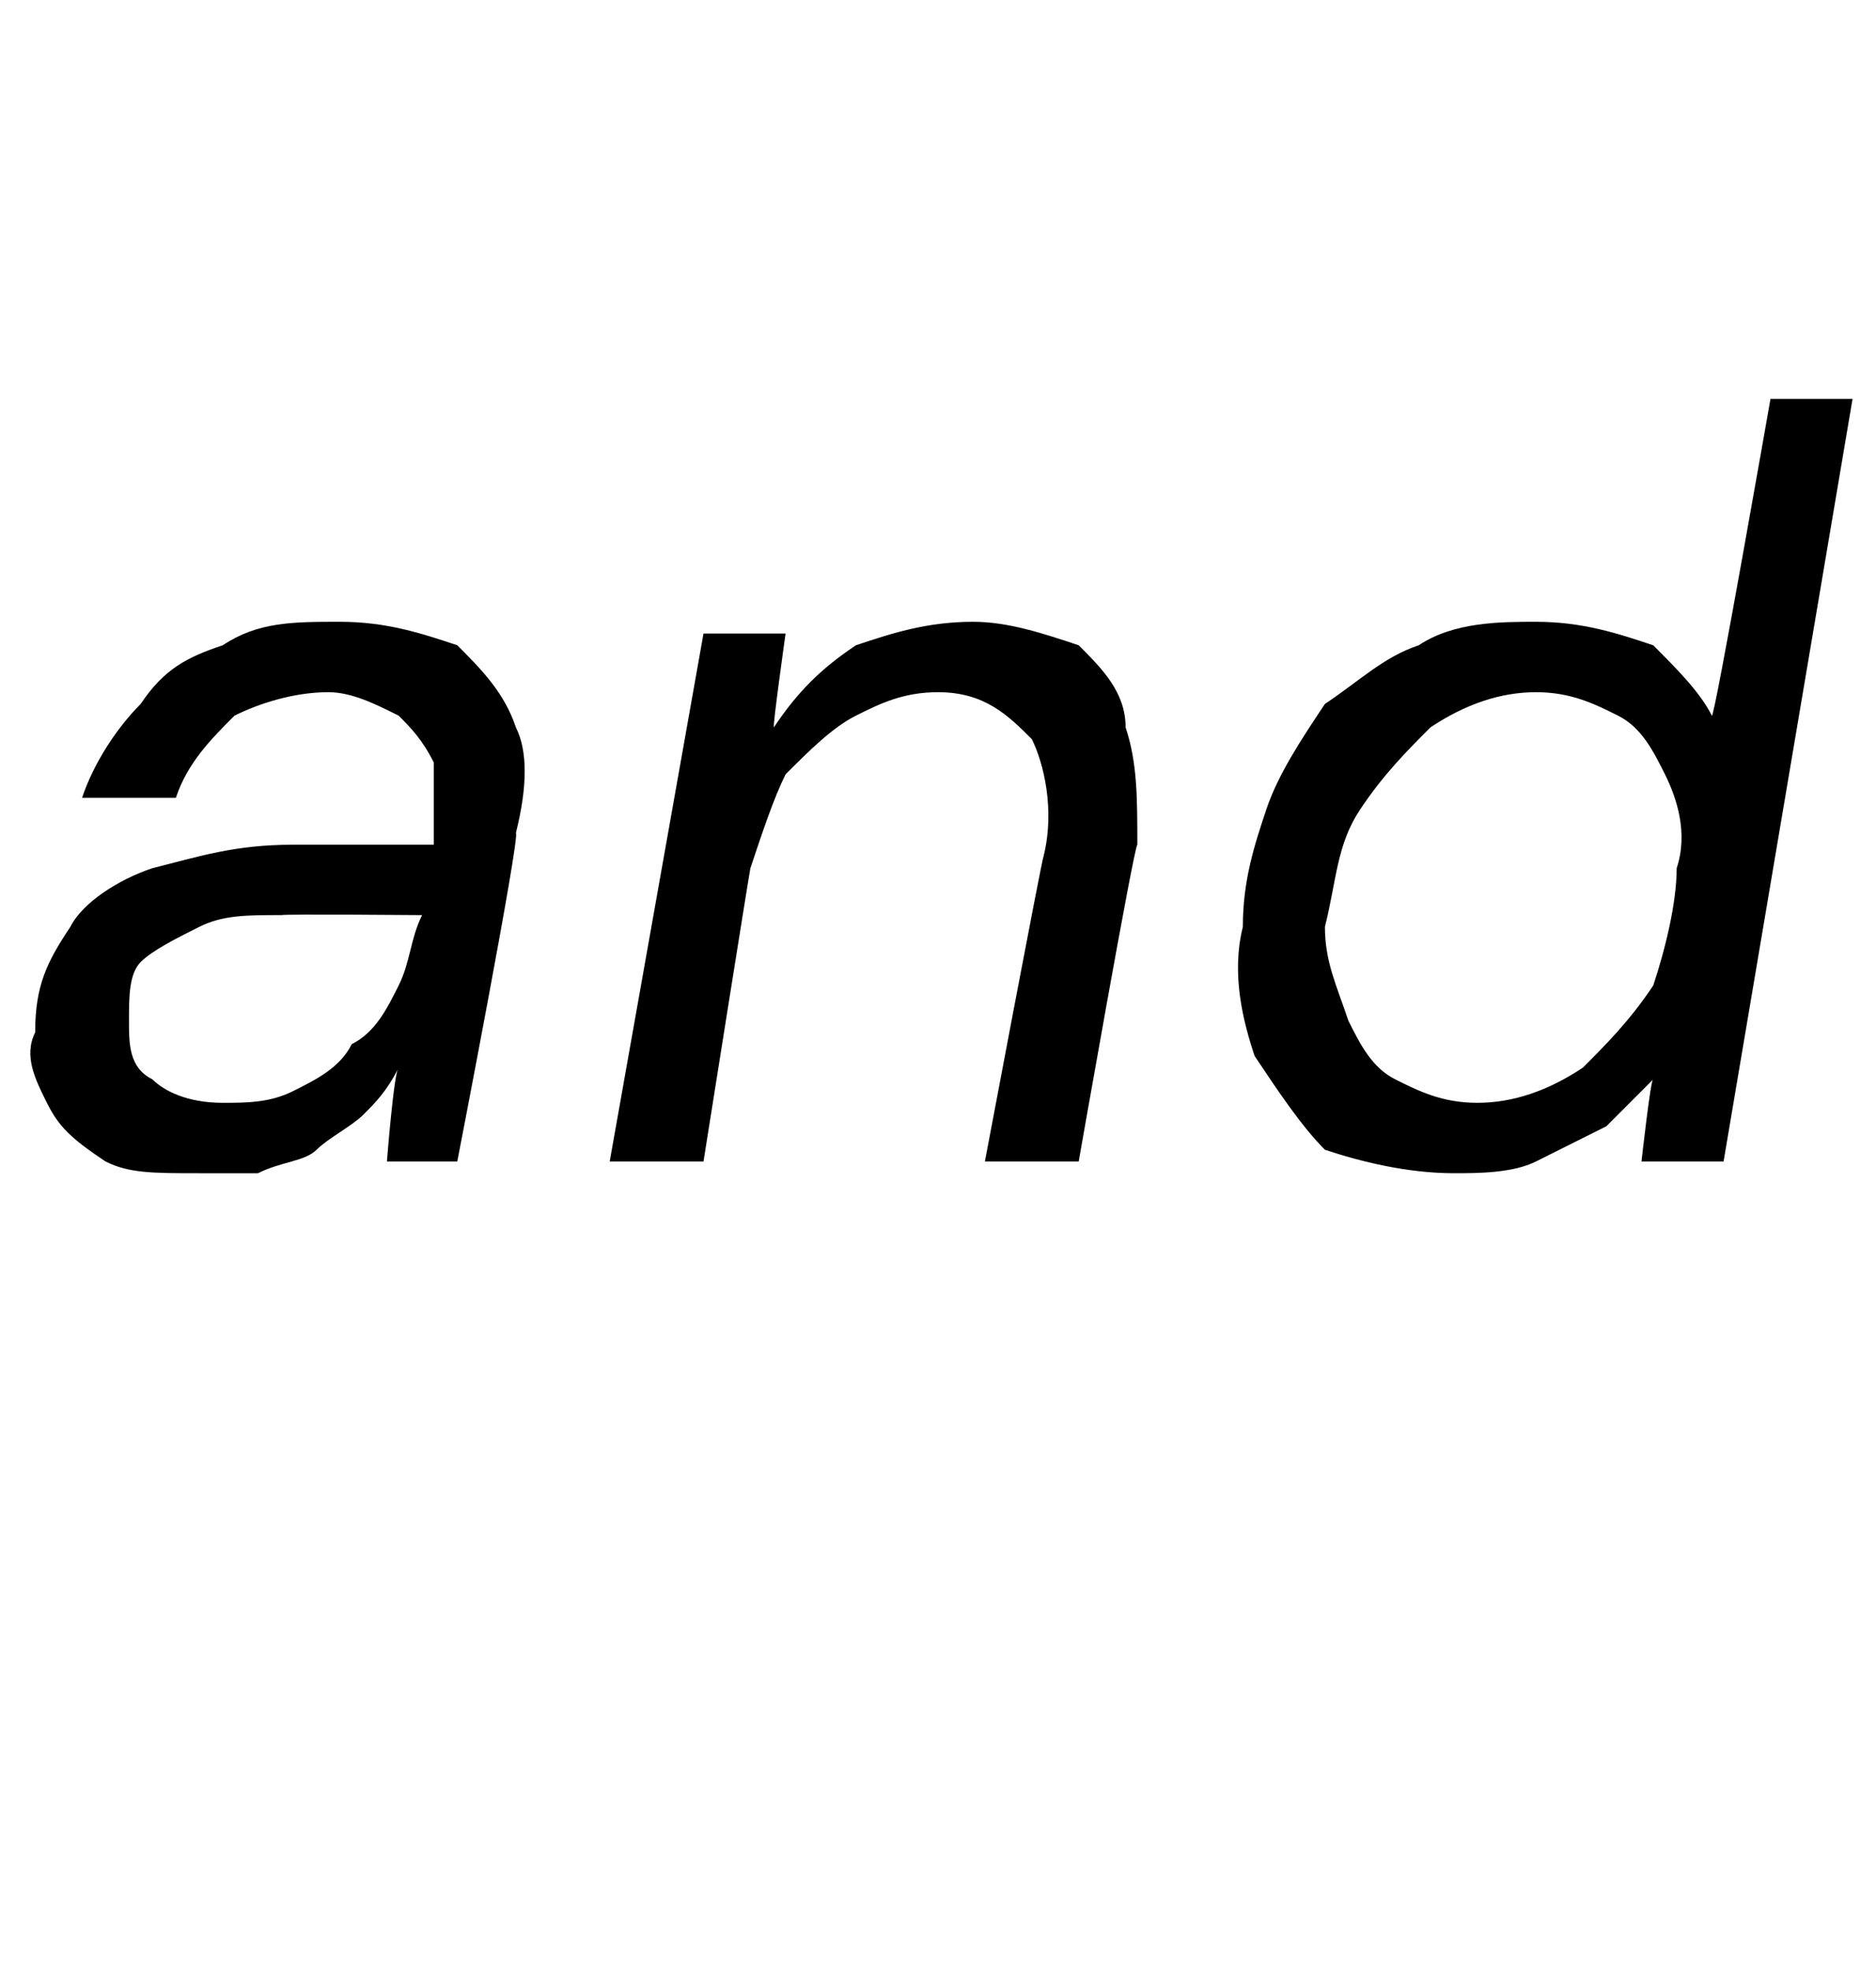 <?xml version="1.0" standalone="no"?><!DOCTYPE svg PUBLIC "-//W3C//DTD SVG 1.1//EN" "http://www.w3.org/Graphics/SVG/1.1/DTD/svg11.dtd"><svg xmlns="http://www.w3.org/2000/svg" version="1.1" width="16px" height="16.8px" viewBox="0 -4 16 16.8" style="top:-4px">  <desc>and</desc>  <defs/>  <g id="Polygon56027">    <path d="M 1.7 6 C 1.3 6 1.1 6 0.9 5.9 C 0.6 5.7 0.5 5.6 0.4 5.4 C 0.3 5.2 0.2 5 0.3 4.8 C 0.3 4.4 0.4 4.2 0.6 3.9 C 0.7 3.7 1 3.5 1.3 3.4 C 1.7 3.3 2 3.2 2.5 3.2 C 2.5 3.2 3.7 3.2 3.7 3.2 C 3.7 2.9 3.7 2.7 3.7 2.5 C 3.6 2.3 3.5 2.2 3.4 2.1 C 3.2 2 3 1.9 2.8 1.9 C 2.5 1.9 2.2 2 2 2.1 C 1.8 2.3 1.6 2.5 1.5 2.8 C 1.5 2.8 0.7 2.8 0.7 2.8 C 0.8 2.5 1 2.2 1.2 2 C 1.4 1.7 1.6 1.6 1.9 1.5 C 2.2 1.3 2.5 1.3 2.9 1.3 C 3.3 1.3 3.6 1.4 3.9 1.5 C 4.1 1.7 4.3 1.9 4.4 2.2 C 4.5 2.4 4.5 2.7 4.4 3.1 C 4.44 3.12 3.9 5.9 3.9 5.9 L 3.3 5.9 C 3.3 5.9 3.36 5.13 3.4 5.1 C 3.3 5.3 3.2 5.4 3.1 5.5 C 3 5.6 2.8 5.7 2.7 5.8 C 2.6 5.9 2.4 5.9 2.2 6 C 2.1 6 1.9 6 1.7 6 Z M 1.9 5.4 C 2.1 5.4 2.3 5.4 2.5 5.3 C 2.7 5.2 2.9 5.1 3 4.9 C 3.2 4.8 3.3 4.6 3.4 4.4 C 3.5 4.2 3.5 4 3.6 3.8 C 3.55 3.82 3.6 3.8 3.6 3.8 C 3.6 3.8 2.43 3.79 2.4 3.8 C 2.1 3.8 1.9 3.8 1.7 3.9 C 1.5 4 1.3 4.1 1.2 4.2 C 1.1 4.3 1.1 4.5 1.1 4.7 C 1.1 4.9 1.1 5.1 1.3 5.2 C 1.4 5.3 1.6 5.4 1.9 5.4 Z M 5.2 5.9 L 6 1.4 L 6.7 1.4 C 6.7 1.4 6.59 2.18 6.6 2.2 C 6.8 1.9 7 1.7 7.3 1.5 C 7.6 1.4 7.9 1.3 8.3 1.3 C 8.6 1.3 8.9 1.4 9.2 1.5 C 9.4 1.7 9.6 1.9 9.6 2.2 C 9.7 2.5 9.7 2.8 9.7 3.2 C 9.67 3.22 9.2 5.9 9.2 5.9 L 8.4 5.9 C 8.4 5.9 8.89 3.3 8.9 3.3 C 9 2.9 8.9 2.5 8.8 2.3 C 8.6 2.1 8.4 1.9 8 1.9 C 7.7 1.9 7.5 2 7.3 2.1 C 7.1 2.2 6.9 2.4 6.7 2.6 C 6.6 2.8 6.5 3.1 6.4 3.4 C 6.39 3.44 6 5.9 6 5.9 L 5.2 5.9 Z M 12.4 6 C 12 6 11.6 5.9 11.3 5.8 C 11.1 5.6 10.9 5.3 10.7 5 C 10.6 4.7 10.5 4.3 10.6 3.9 C 10.6 3.5 10.7 3.2 10.8 2.9 C 10.9 2.6 11.1 2.3 11.3 2 C 11.6 1.8 11.8 1.6 12.1 1.5 C 12.4 1.3 12.8 1.3 13.1 1.3 C 13.5 1.3 13.8 1.4 14.1 1.5 C 14.3 1.7 14.5 1.9 14.6 2.1 C 14.62 2.14 15.1 -0.6 15.1 -0.6 L 15.8 -0.6 L 14.7 5.9 L 14 5.9 C 14 5.9 14.08 5.18 14.1 5.2 C 14 5.3 13.8 5.5 13.7 5.6 C 13.5 5.7 13.3 5.8 13.1 5.9 C 12.9 6 12.6 6 12.4 6 Z M 12.6 5.4 C 12.9 5.4 13.2 5.3 13.5 5.1 C 13.7 4.9 13.9 4.7 14.1 4.4 C 14.2 4.1 14.3 3.7 14.3 3.4 C 14.4 3.1 14.3 2.8 14.2 2.6 C 14.1 2.4 14 2.2 13.8 2.1 C 13.6 2 13.4 1.9 13.1 1.9 C 12.8 1.9 12.5 2 12.2 2.2 C 12 2.4 11.8 2.6 11.6 2.9 C 11.4 3.2 11.4 3.5 11.3 3.9 C 11.3 4.2 11.4 4.4 11.5 4.7 C 11.6 4.9 11.7 5.1 11.9 5.2 C 12.1 5.3 12.3 5.4 12.6 5.4 Z " stroke="none" fill="#000"/>  </g></svg>